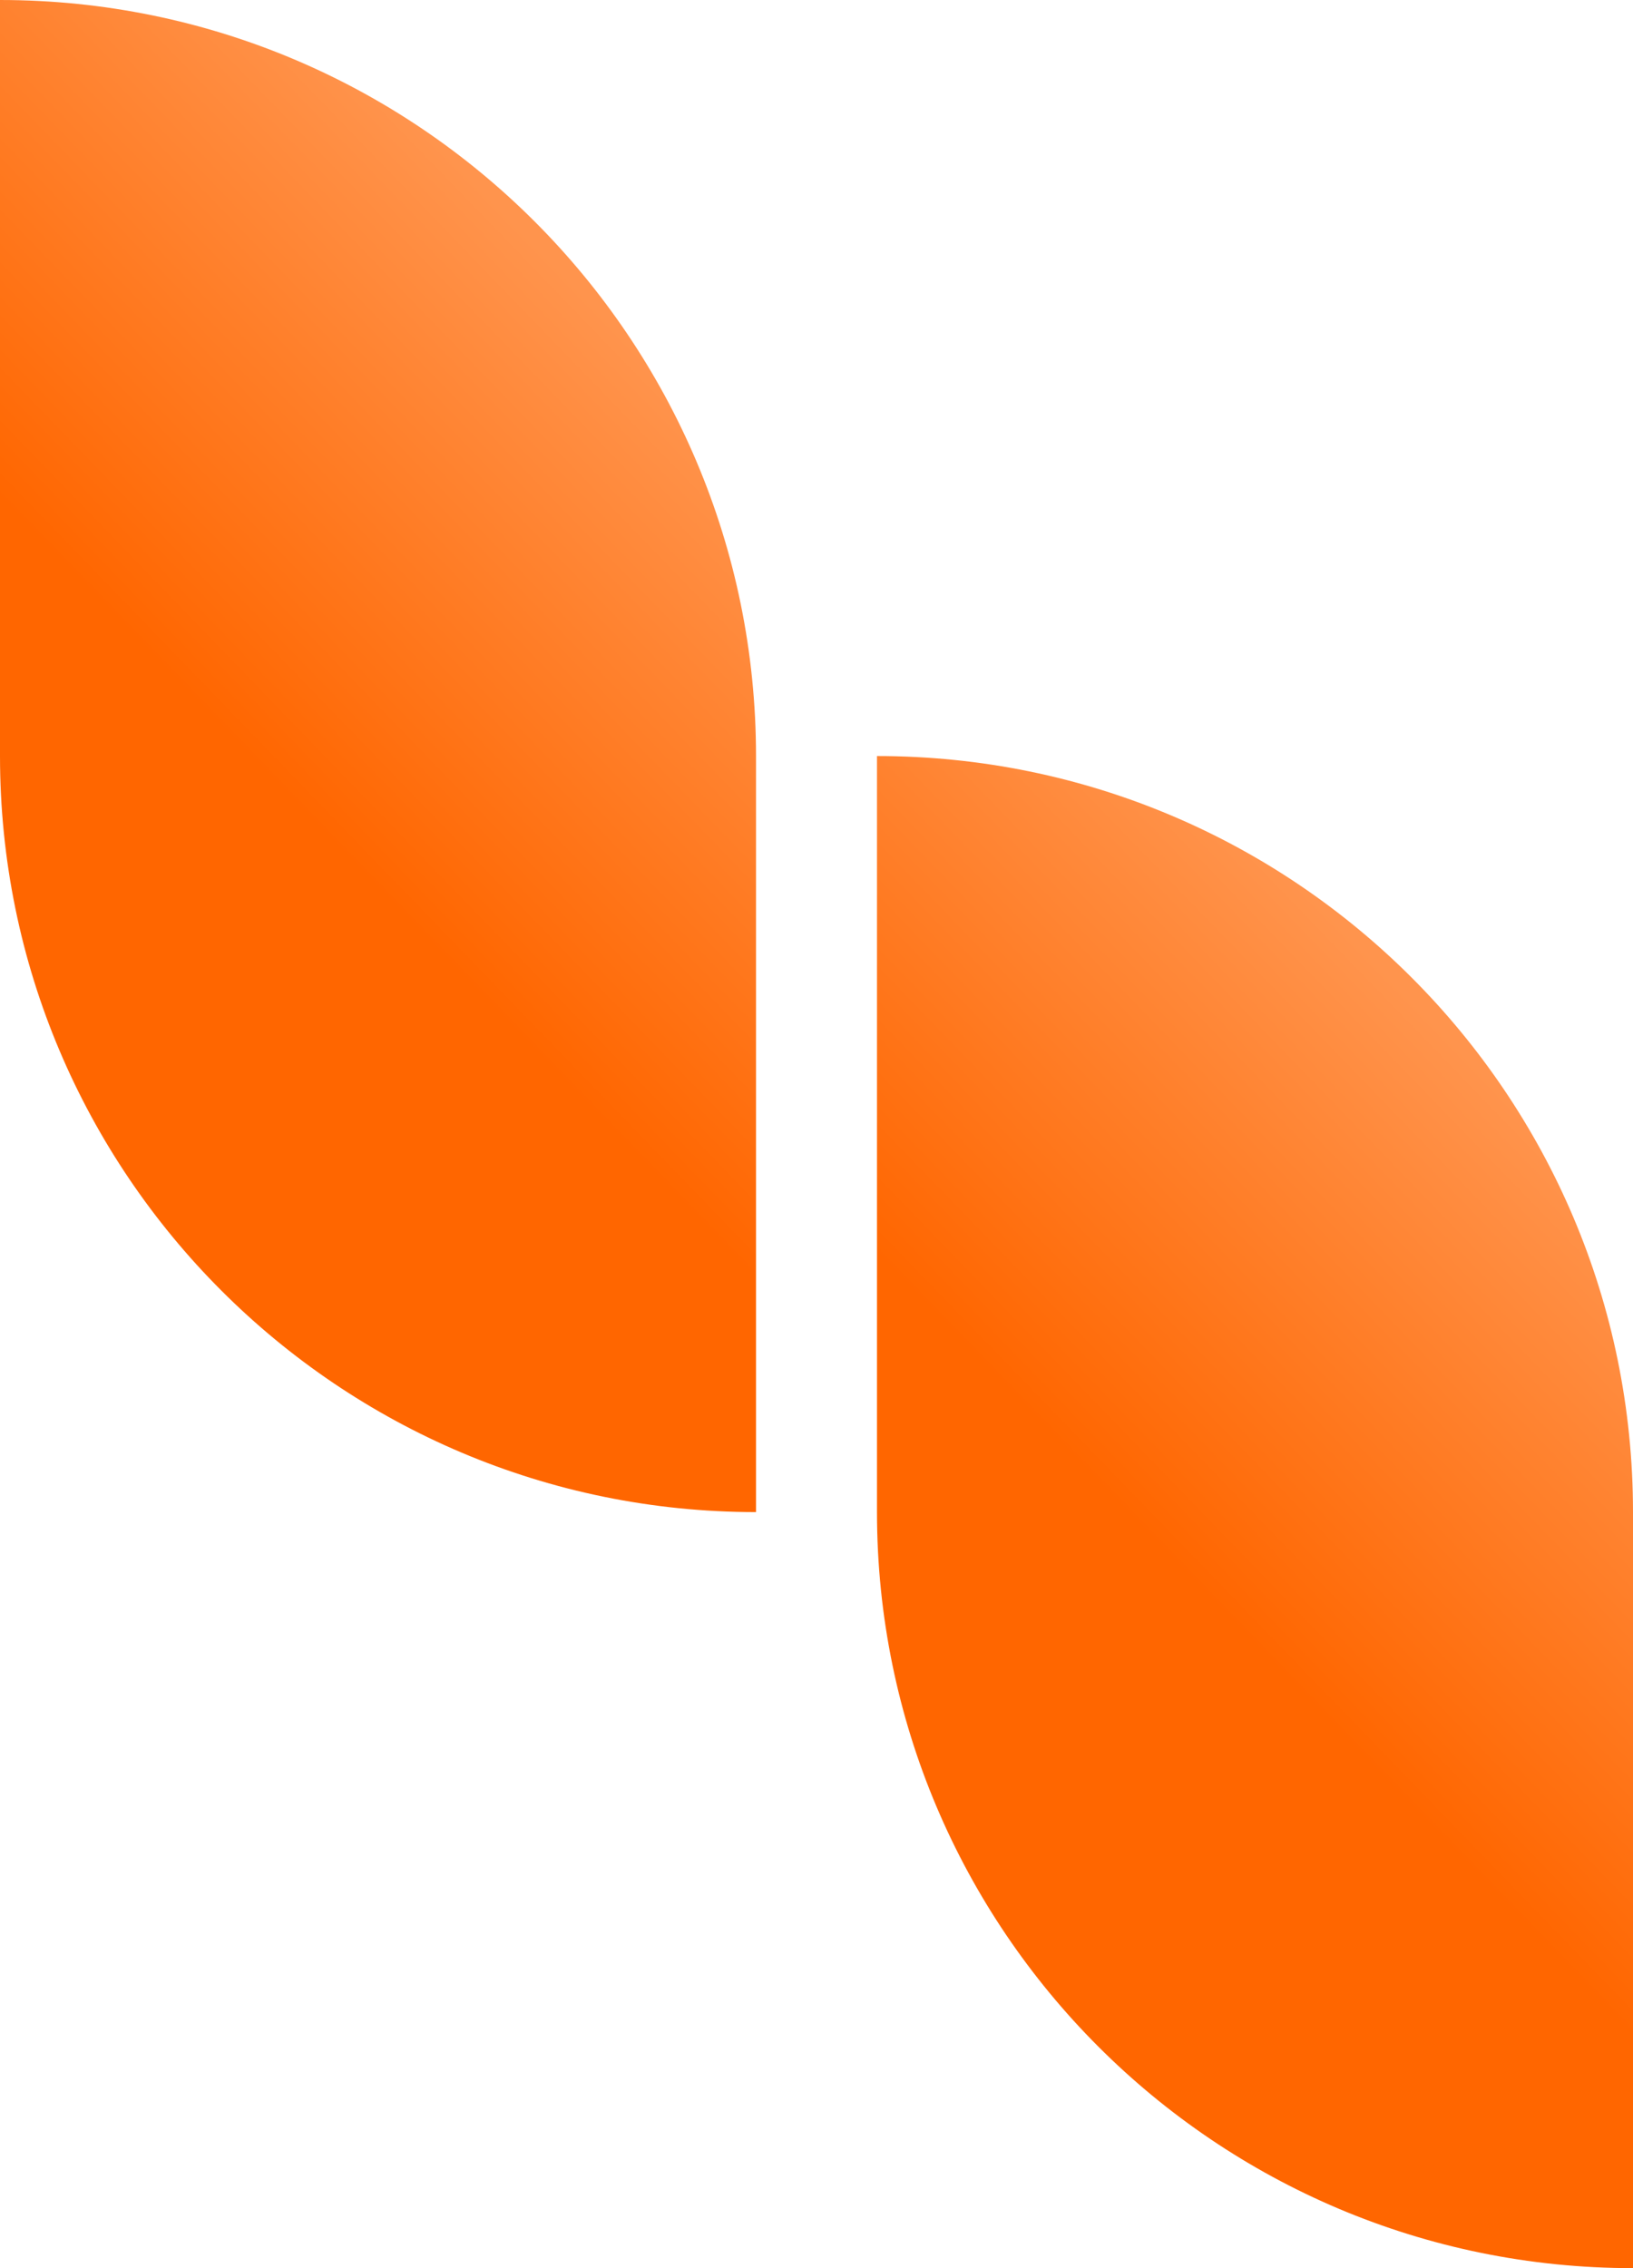 <svg width="1080" height="1500" viewBox="0 0 1080 1500" fill="none" xmlns="http://www.w3.org/2000/svg">
<path d="M0 0V0C276.142 0 500 223.858 500 500V1000V1000C223.858 1000 0 776.142 0 500V0Z" fill="url(#paint0_linear_328_483)"/>
<path d="M580 500V500C856.142 500 1080 723.858 1080 1000V1500V1500C803.858 1500 580 1276.14 580 1000V500Z" fill="url(#paint1_linear_328_483)"/>
<defs>
<linearGradient id="paint0_linear_328_483" x1="500" y1="312" x2="-1.71067e-05" y2="795.5" gradientUnits="userSpaceOnUse">
<stop stop-color="#FF944D"/>
<stop offset="0.535" stop-color="#FF6600"/>
</linearGradient>
<linearGradient id="paint1_linear_328_483" x1="1080" y1="812" x2="580" y2="1295.5" gradientUnits="userSpaceOnUse">
<stop stop-color="#FF944D"/>
<stop offset="0.535" stop-color="#FF6600"/>
</linearGradient>
</defs>
</svg>
